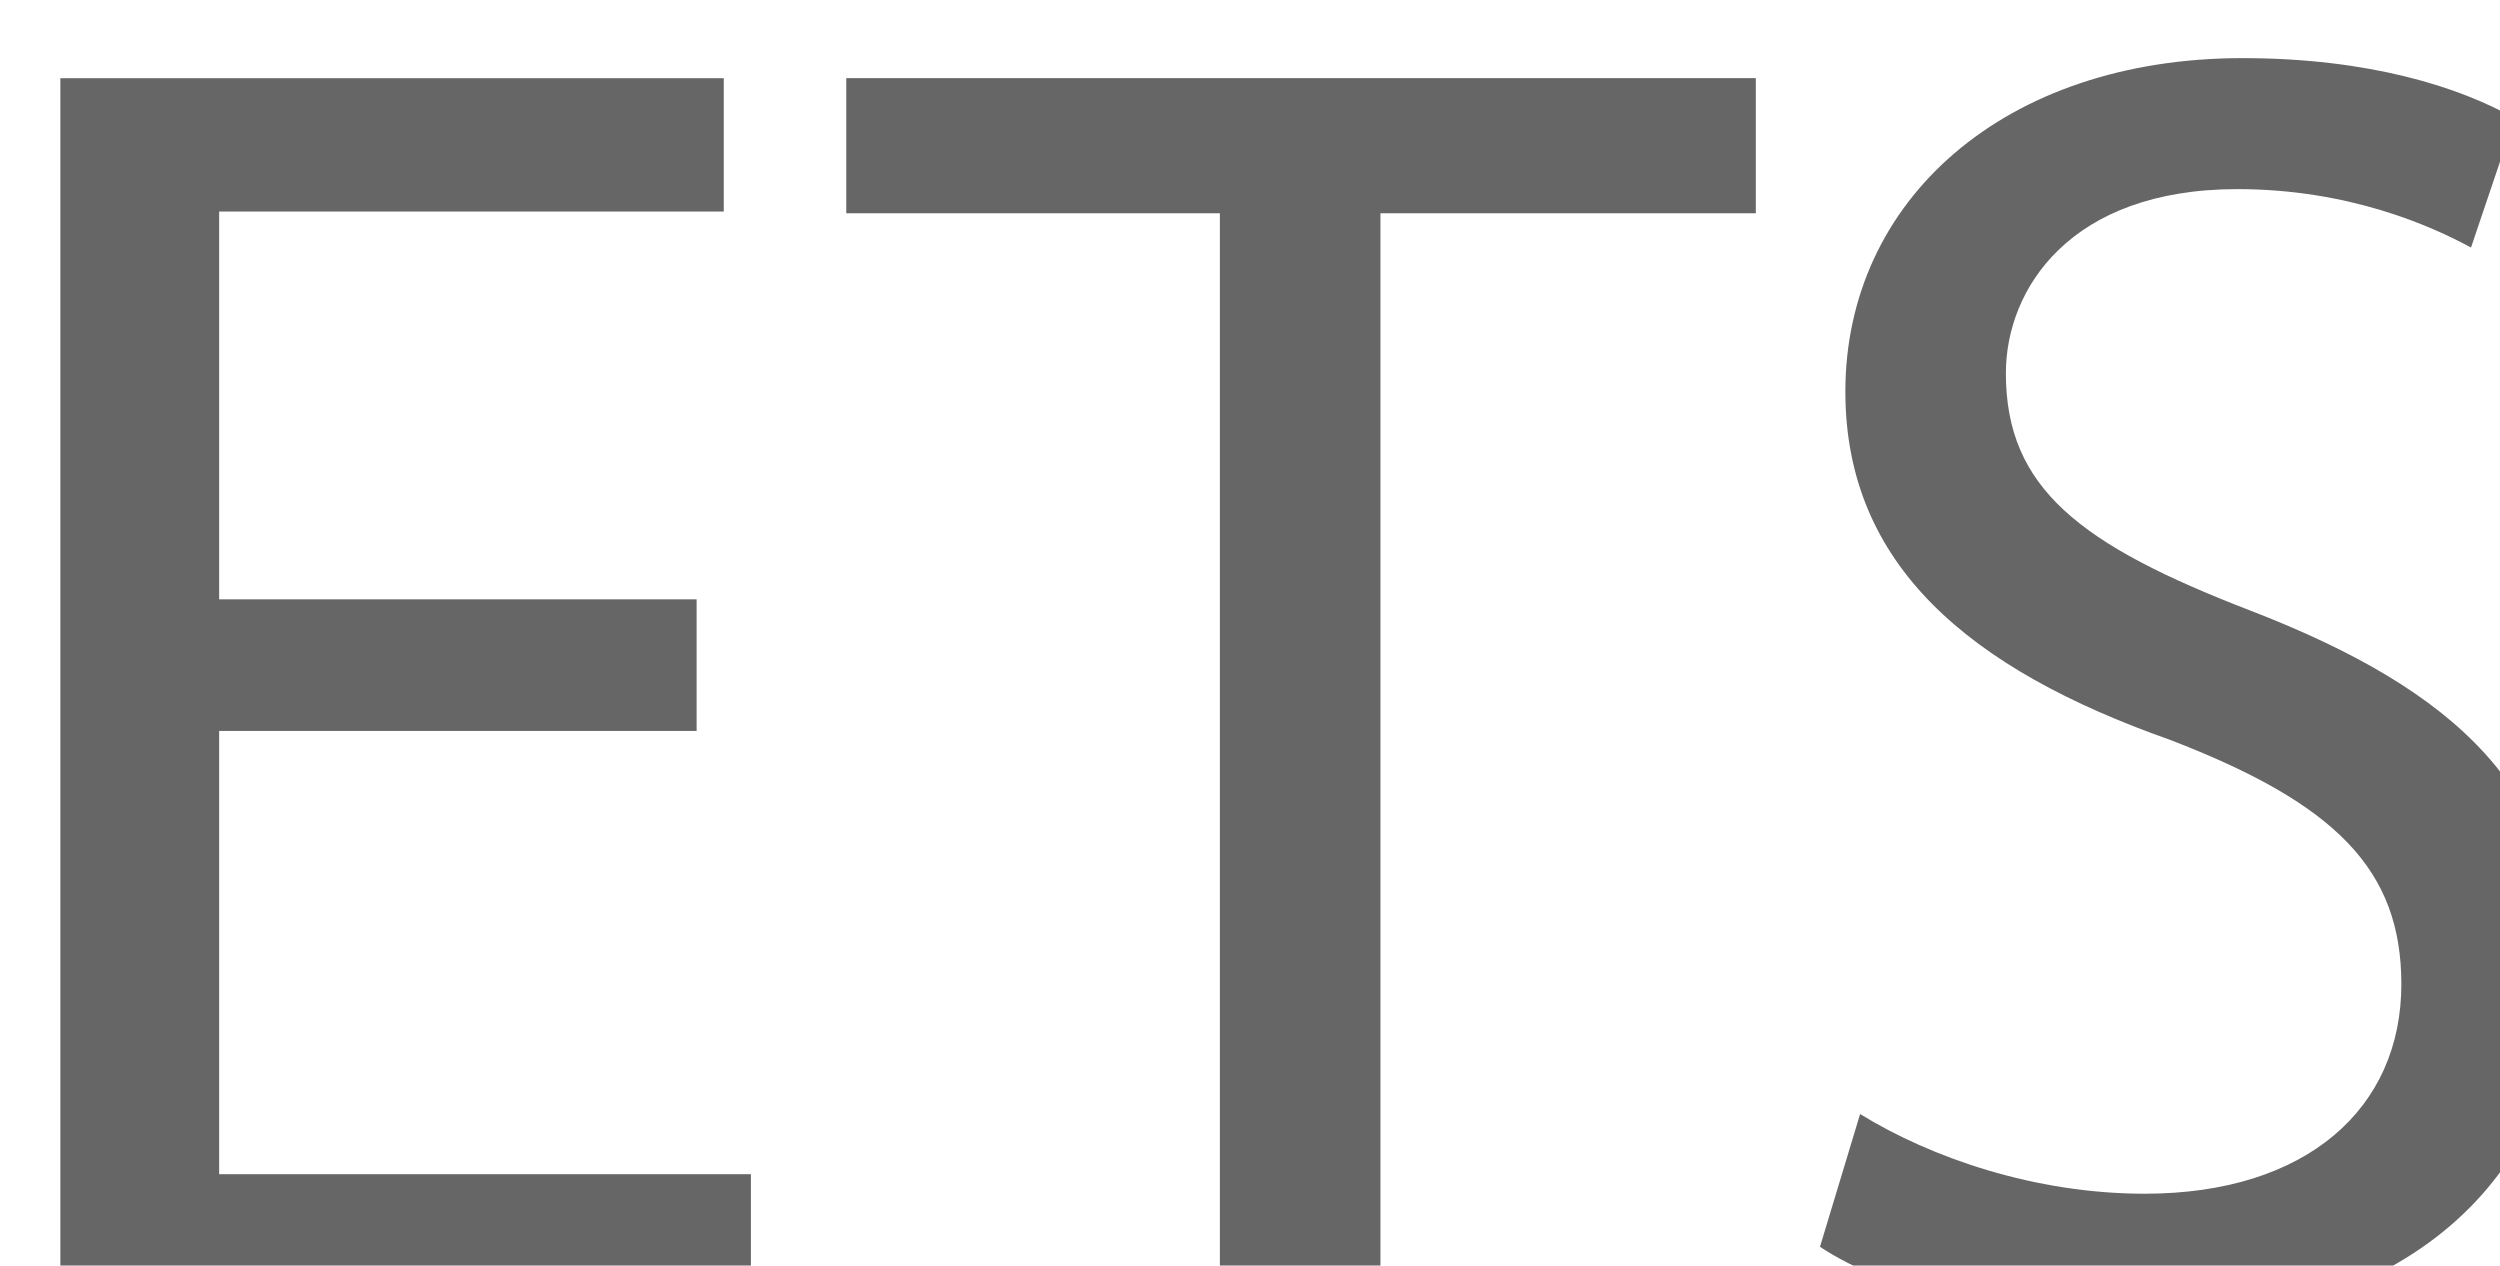 <?xml version="1.0" encoding="UTF-8" standalone="no"?>
<!-- Created with Inkscape (http://www.inkscape.org/) -->

<svg
   width="17.534mm"
   height="8.876mm"
   viewBox="0 0 17.534 8.876"
   version="1.1"
   id="svg1"
   xml:space="preserve"
   xmlns="http://www.w3.org/2000/svg"
   xmlns:svg="http://www.w3.org/2000/svg"><defs
     id="defs1" /><g
     id="layer-MC1"
     transform="matrix(0.265,0,0,0.265,-268.985,-257.209)"><g
       id="g27"><path
         id="path590"
         d="M 15.387,-14.05 H 5.907 v -7.699 H 15.926 v -2.648 H 2.754 V 9.546875e-4 H 16.465 V -2.636 H 5.907 V -11.437 H 15.387 Z M 25.776,9.546875e-4 h 3.188 V -21.714 h 7.453 v -2.684 H 18.358 v 2.684 h 7.418 z M 37.691,-1.194 c 1.301,0.867 3.867,1.559 6.223,1.559 5.754,0 8.543,-3.258 8.543,-7.02 0,-3.586 -2.098,-5.578 -6.223,-7.172 -3.375,-1.301 -4.852,-2.426 -4.852,-4.711 0,-1.664 1.266,-3.656 4.594,-3.656 2.215,0 3.844,0.727 4.641,1.16 l 0.867,-2.566 c -1.09,-0.621 -2.895,-1.195 -5.402,-1.195 -4.734,0 -7.887,2.824 -7.887,6.621 0,3.445 2.461,5.508 6.445,6.914 3.293,1.266 4.594,2.578 4.594,4.852 0,2.461 -1.875,4.16 -5.098,4.16 -2.18,0 -4.242,-0.715 -5.648,-1.582 z m 0,0"
         style="fill:#666666;fill-opacity:1;fill-rule:nonzero;stroke:none"
         aria-label="ETS"
         transform="matrix(1.333,0,0,1.333,1012.964,1005.19)" /></g></g></svg>
